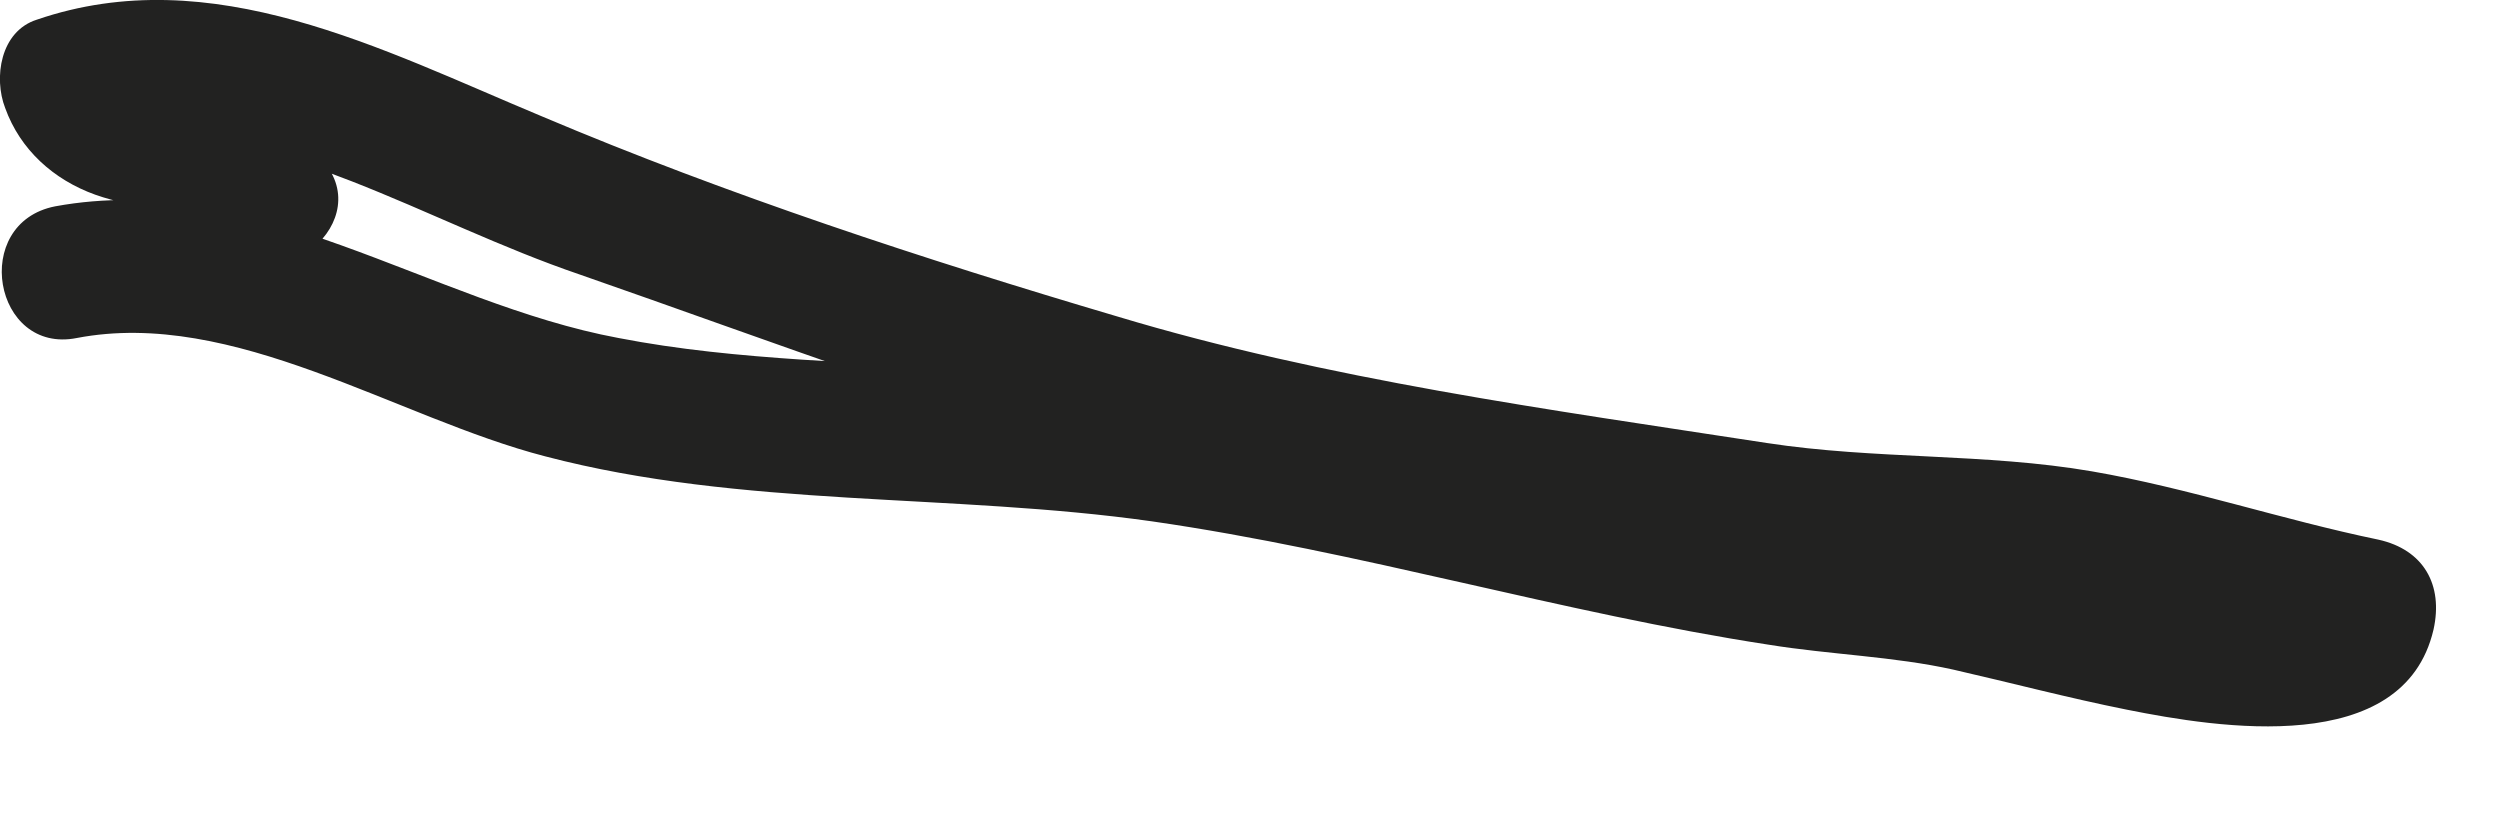<?xml version="1.0" encoding="utf-8"?>
<svg xmlns="http://www.w3.org/2000/svg" fill="none" height="100%" overflow="visible" preserveAspectRatio="none" style="display: block;" viewBox="0 0 15 5" width="100%">
<path d="M1.921 0.958C1.741 0.758 1.531 0.628 1.271 0.548C1.101 0.498 0.821 0.508 0.761 0.328C0.701 0.508 0.631 0.678 0.571 0.858C1.071 0.688 1.641 0.908 2.111 1.088C2.571 1.268 3.011 1.488 3.481 1.648C4.631 2.048 5.781 2.488 6.961 2.798C7.571 2.958 8.181 3.068 8.801 3.158C9.431 3.248 10.041 3.388 10.671 3.478C11.271 3.568 11.881 3.528 12.471 3.628C13.051 3.728 13.611 3.918 14.191 4.038L13.861 3.498C13.851 3.558 13.831 3.548 13.691 3.558C13.501 3.568 13.301 3.538 13.111 3.508C12.721 3.448 12.341 3.348 11.951 3.258C11.471 3.148 10.971 3.118 10.481 3.038C9.731 2.908 8.991 2.728 8.241 2.568C7.481 2.408 6.711 2.288 5.931 2.228C5.191 2.168 4.431 2.168 3.711 2.028C2.581 1.818 1.531 1.018 0.331 1.238C-0.179 1.338 -0.039 2.128 0.461 2.028C1.401 1.848 2.381 2.508 3.271 2.738C4.451 3.048 5.711 2.958 6.911 3.128C8.161 3.308 9.371 3.678 10.611 3.868C10.981 3.928 11.361 3.938 11.721 4.018C12.071 4.098 12.411 4.188 12.761 4.258C13.311 4.368 14.421 4.548 14.601 3.778C14.661 3.508 14.541 3.298 14.271 3.238C13.691 3.118 13.131 2.928 12.551 2.828C11.911 2.718 11.251 2.758 10.601 2.658C9.301 2.458 7.961 2.278 6.701 1.898C5.551 1.558 4.361 1.168 3.251 0.698C2.291 0.298 1.271 -0.242 0.221 0.118C0.001 0.188 -0.039 0.468 0.031 0.648C0.121 0.898 0.321 1.078 0.571 1.168C0.821 1.258 1.121 1.248 1.311 1.458C1.661 1.838 2.281 1.318 1.921 0.948V0.958Z" fill="#222221" id="Vector"/>
</svg>